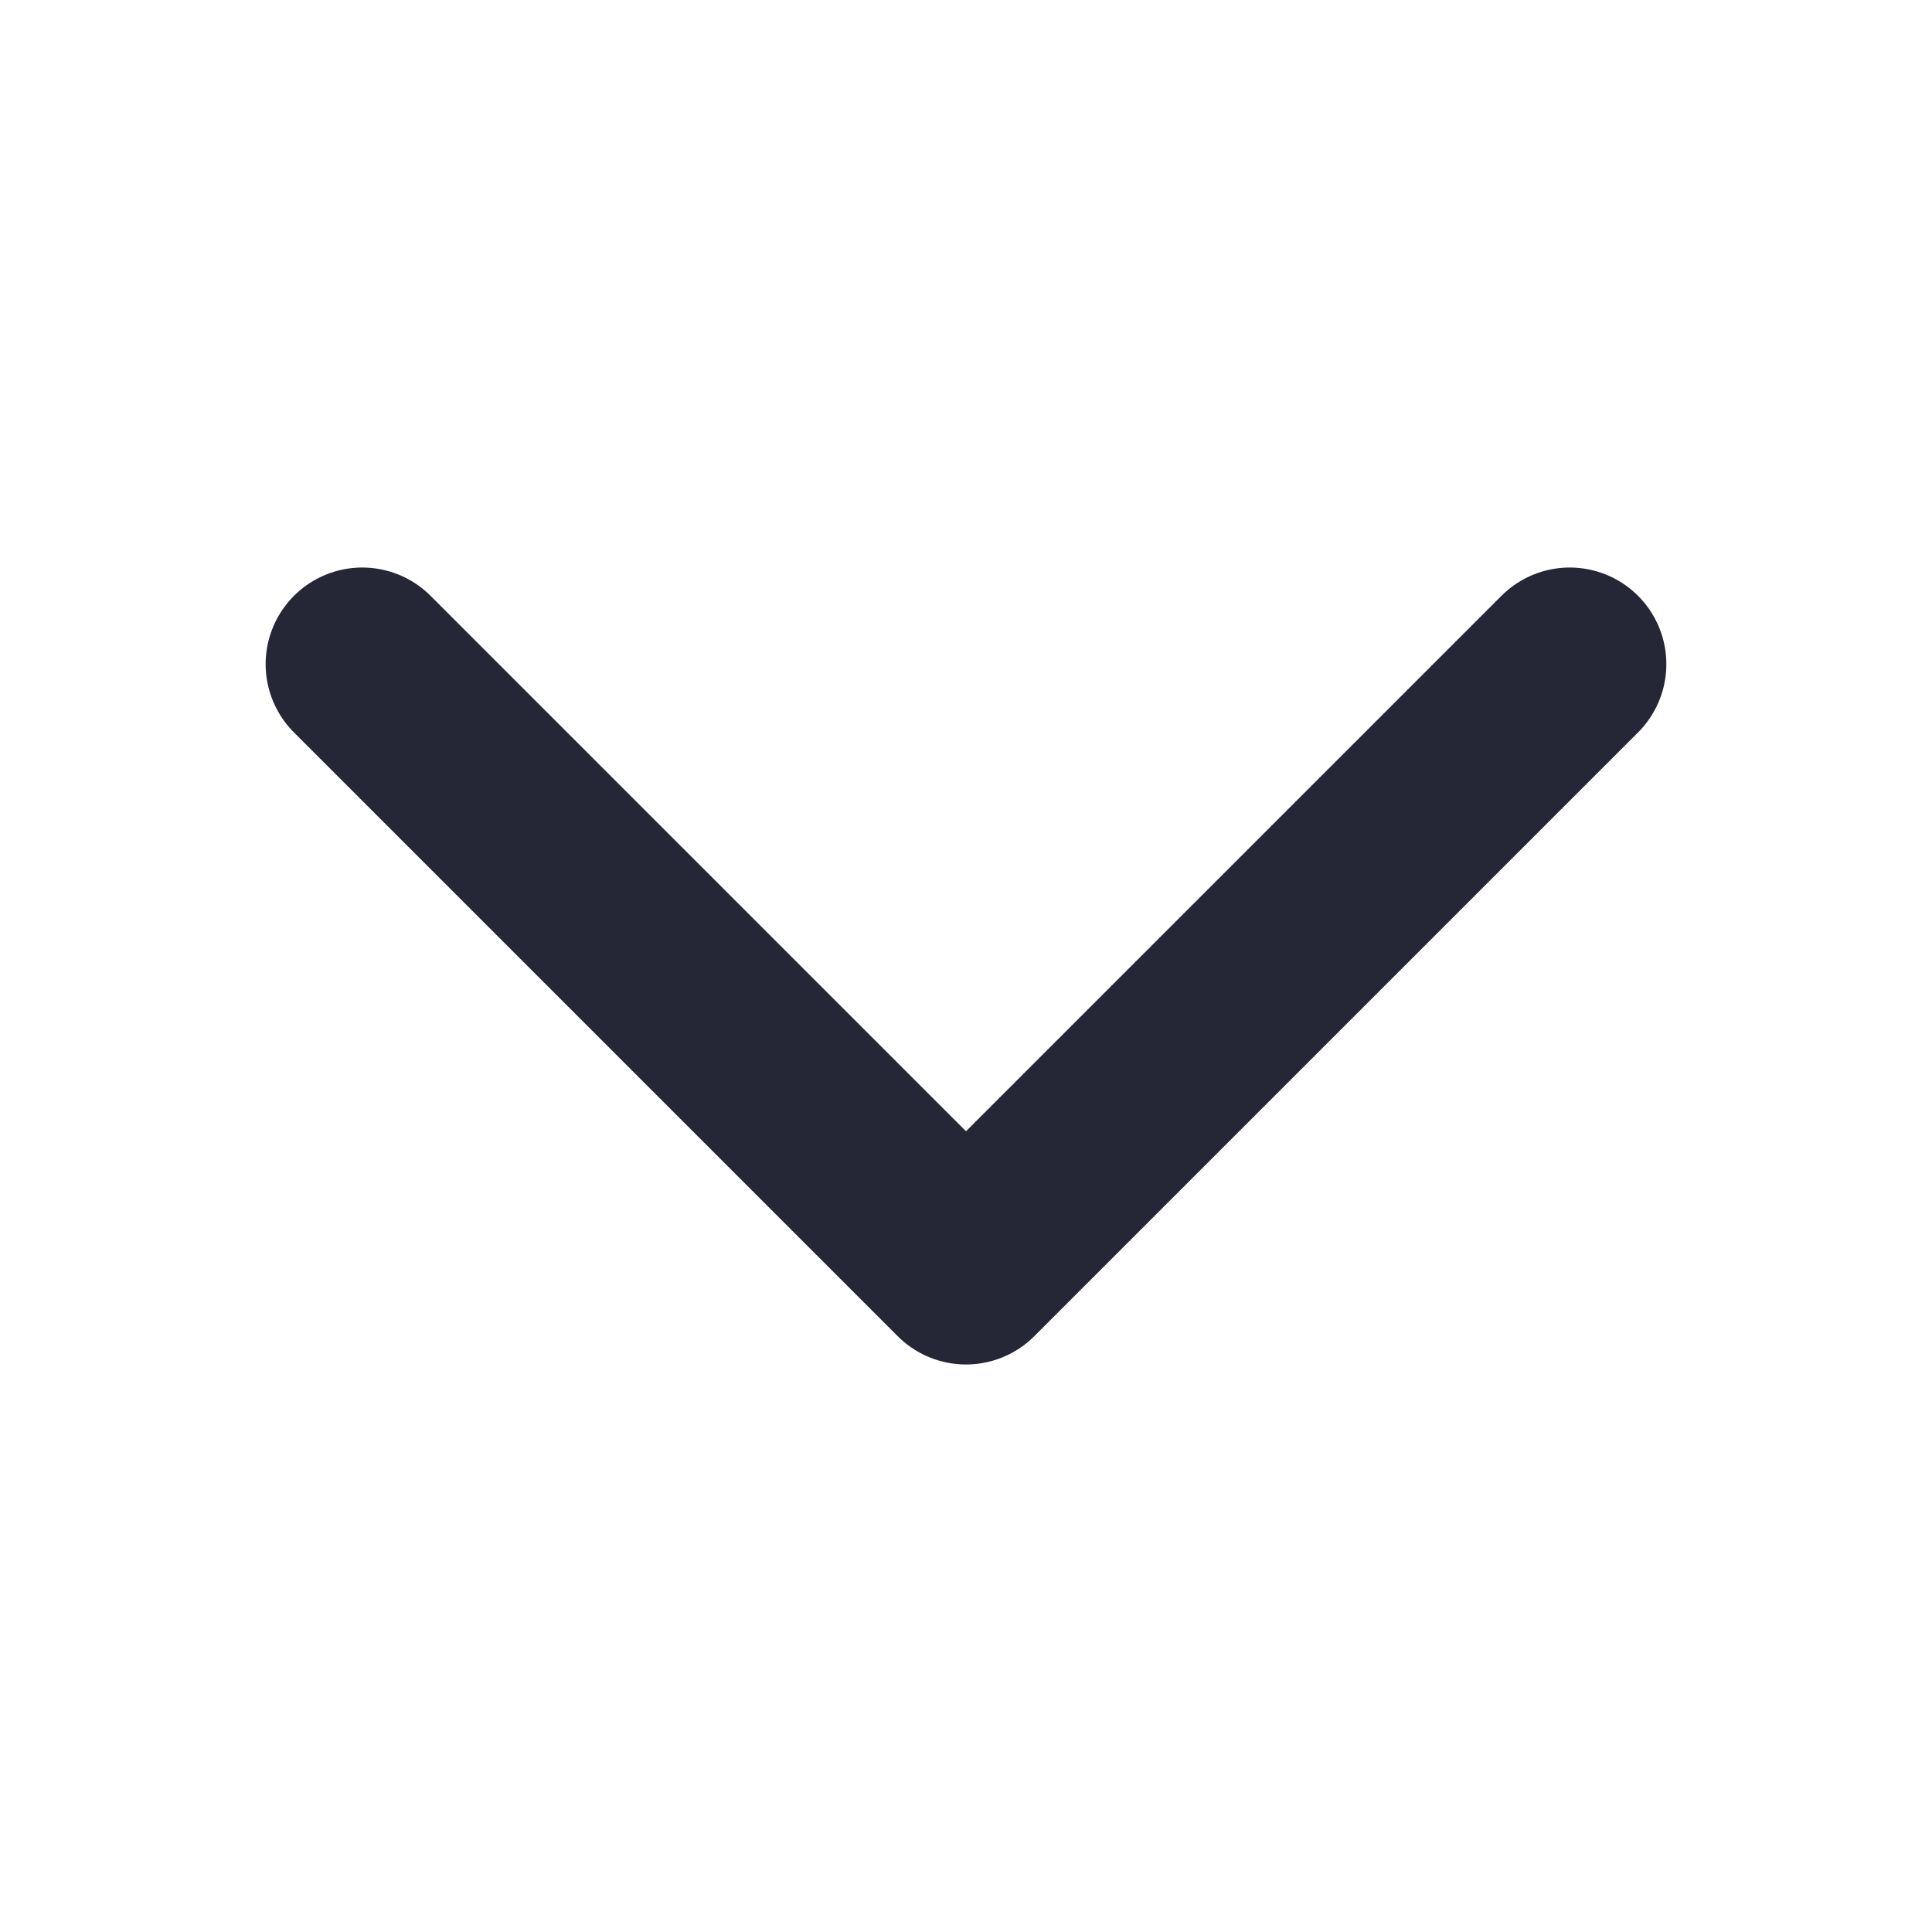 <svg width="20" height="20" viewBox="0 0 20 20" fill="none" xmlns="http://www.w3.org/2000/svg">
<path d="M16.25 6.875L10 13.125L3.75 6.875" stroke="#252737" stroke-width="2" stroke-linecap="round" stroke-linejoin="round"/>
</svg>

